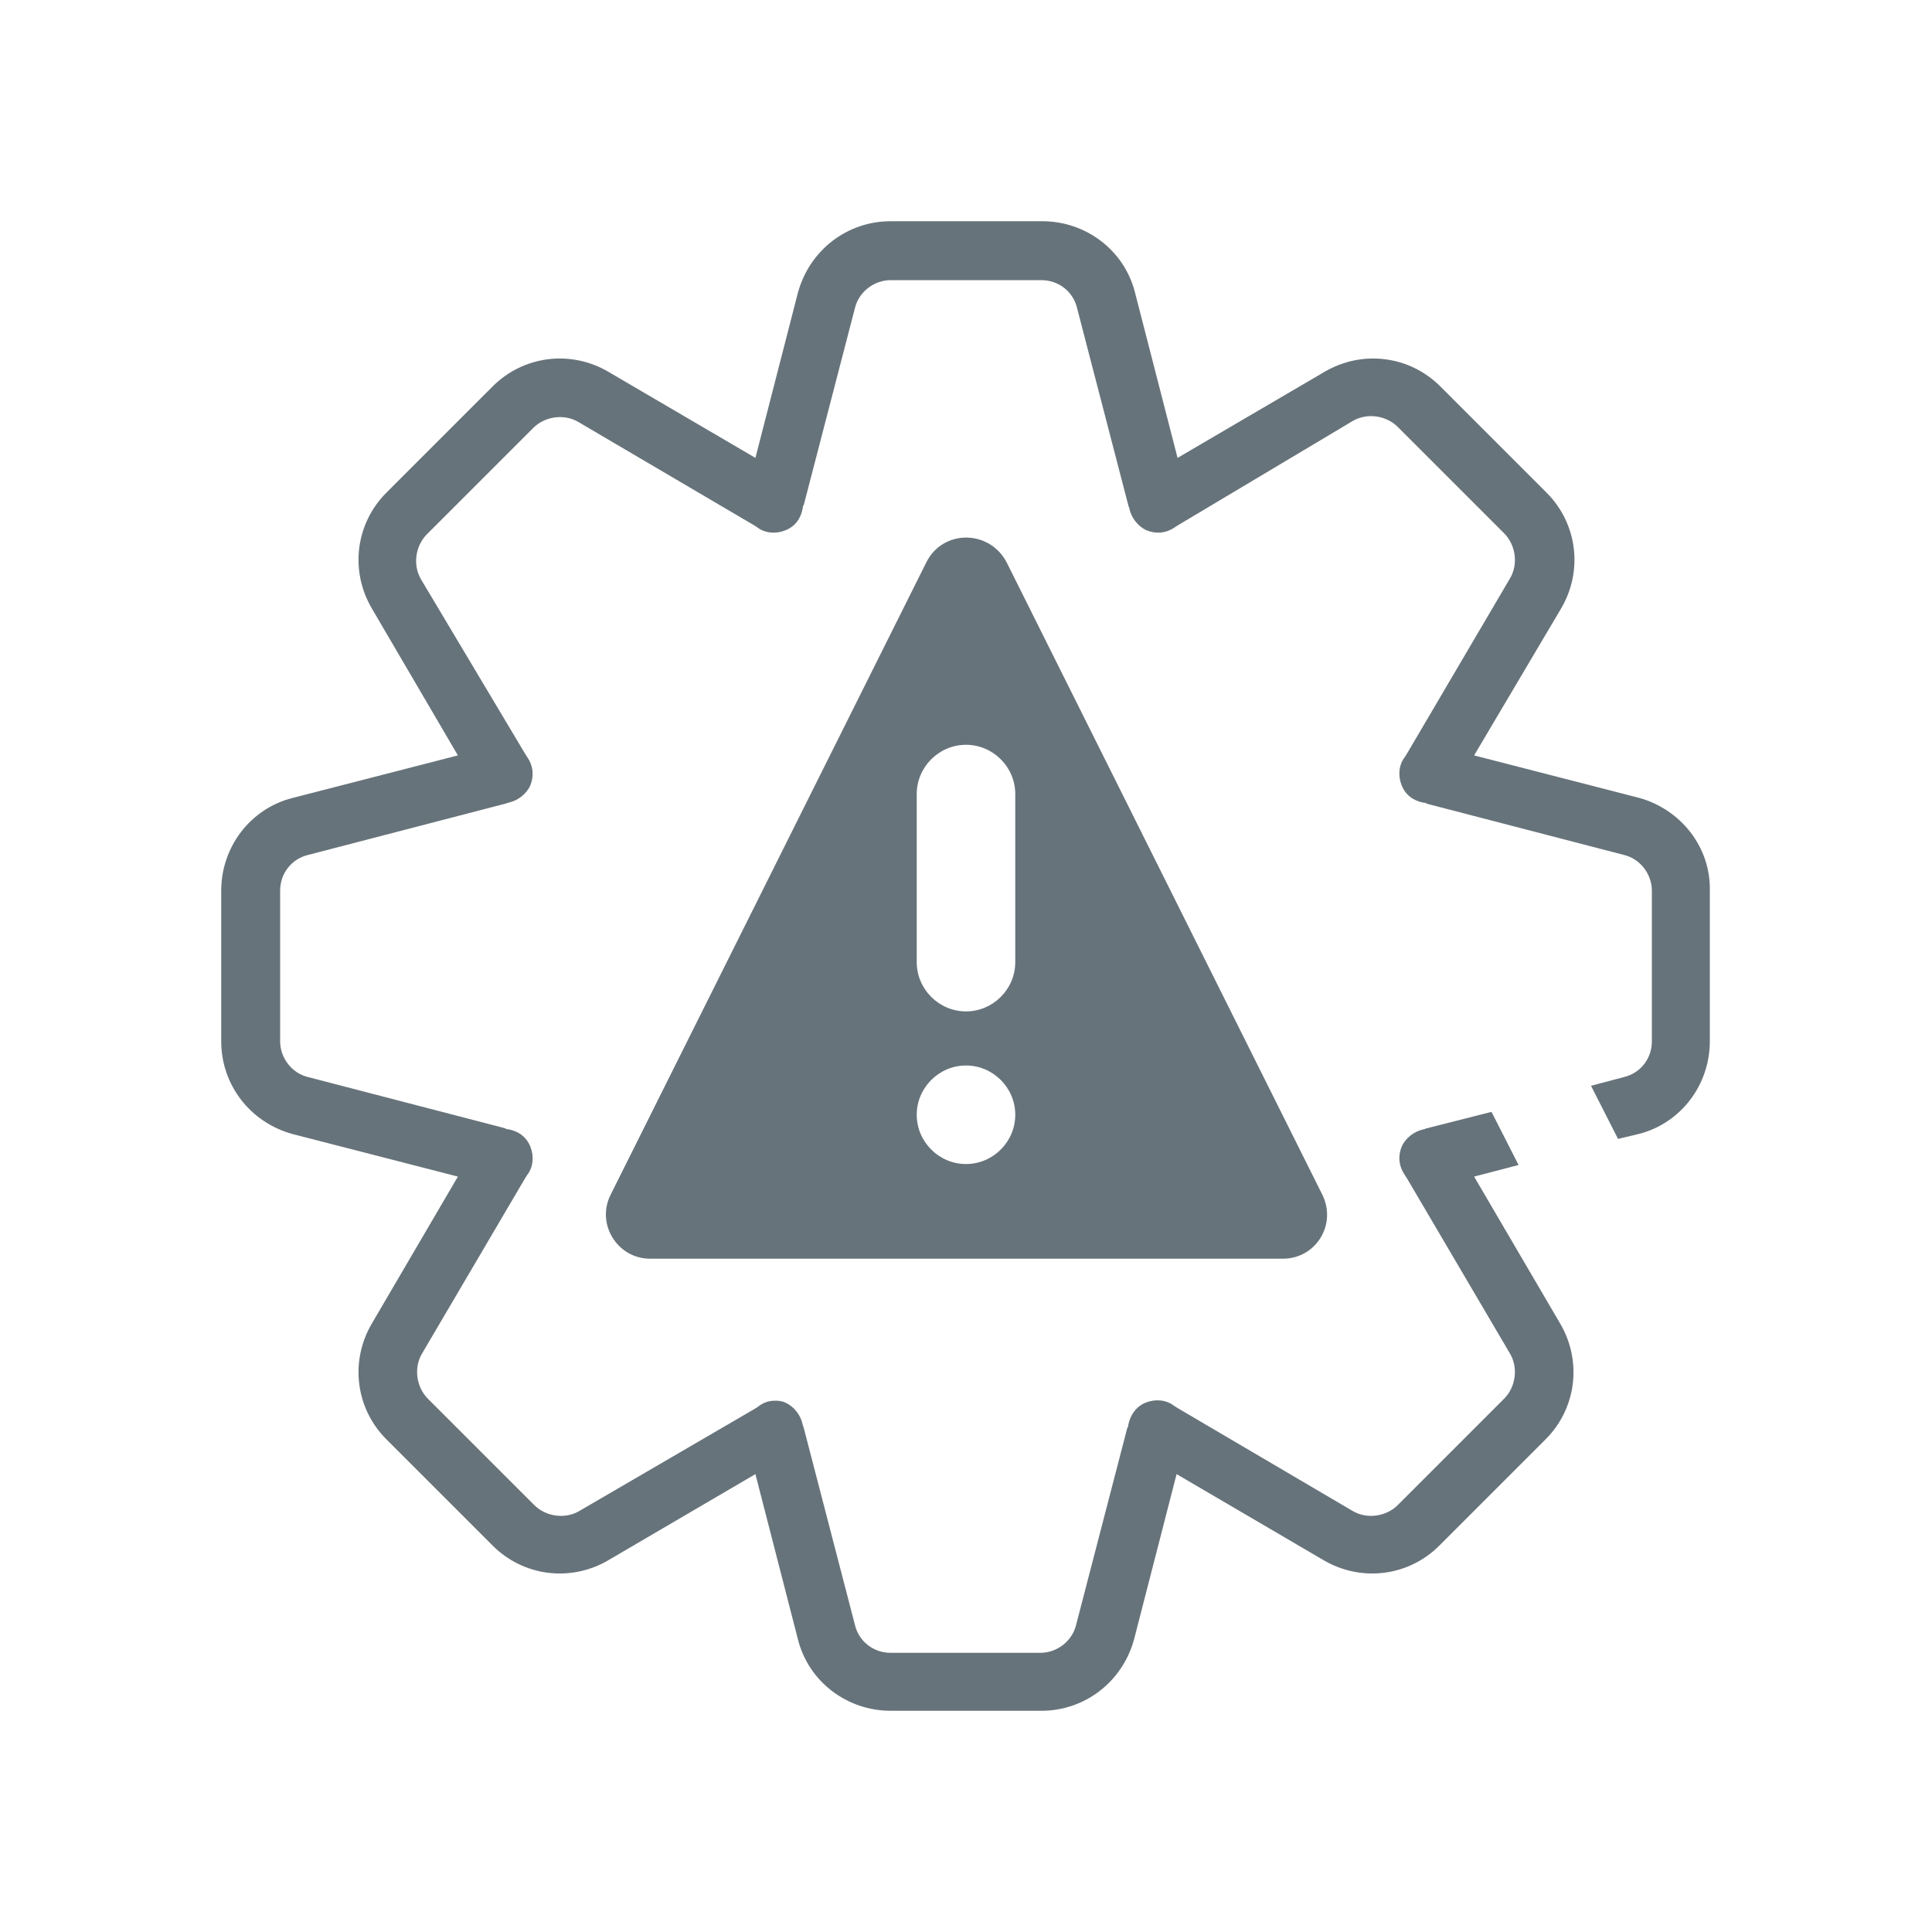 <?xml version="1.0" encoding="utf-8"?>
<!-- Generator: Adobe Illustrator 22.1.0, SVG Export Plug-In . SVG Version: 6.00 Build 0)  -->
<svg version="1.1" id="Layer_1" xmlns="http://www.w3.org/2000/svg" xmlns:xlink="http://www.w3.org/1999/xlink" x="0px" y="0px"
	 viewBox="0 0 200 200" style="enable-background:new 0 0 200 200;" xml:space="preserve">
<style type="text/css">
	.st0{display:none;}
	.st1{display:inline;}
	.st2{fill:#67737A;}
	.st3{display:inline;fill:#67737A;}
</style>
<g class="st0">
	<g class="st1">
		<path class="st2" d="M106.5,88.3c-0.3-0.1-0.7-0.1-1,0c-3.4-0.4-6-3.3-6-6.7c0-1.6-1.3-3-3-3c-1.6,0-3,1.3-3,3
			c0,5.7,3.8,10.7,9.3,12.2v3c0,1.6,1.3,3,3,3c1.6,0,3-1.3,3-3V94c6.4-1.3,10.7-7.2,10-13.7c-0.7-6.5-6.1-11.4-12.6-11.4
			c-3.7,0-6.7-3-6.7-6.7s3-6.7,6.7-6.7s6.7,3,6.7,6.7c0,1.6,1.3,3,3,3s3-1.3,3-3c0-6-4.2-11.2-10.1-12.4v-2.7c0-1.6-1.3-3-3-3
			c-1.6,0-3,1.3-3,3V50c-6.1,1.7-10.1,7.6-9.2,13.9c0.8,6.3,6.2,11,12.6,11c3.7,0,6.7,2.9,6.7,6.6C113,85.2,110.1,88.2,106.5,88.3z"
			/>
		<path class="st2" d="M63.2,72.2c0,23.8,19.3,43,43,43s43-19.3,43-43s-19.3-43-43-43C82.5,29.2,63.2,48.4,63.2,72.2z M106.2,35.1
			c20.5,0,37.1,16.6,37.1,37.1s-16.6,37.1-37.1,37.1S69.1,92.6,69.1,72.2C69.1,51.7,85.7,35.1,106.2,35.1z"/>
		<path class="st2" d="M183.6,128.5c-3.9-7-12.6-9.6-19.8-6l-23.2,11c-3.2-6-9.4-9.8-16.1-10l-21.5-0.6c-3.4-0.1-6.7-1-9.7-2.5
			l-2.2-1.1c-11.2-5.8-24.5-5.8-35.7,0l0.1-4.9c0-1.6-1.2-3-2.9-3l-23.5-0.6c-1.6,0-3,1.2-3,2.9l-1.4,51.6c0,1.6,1.2,3,2.9,3
			l23.5,0.6h0.1c1.6,0,2.9-1.3,3-2.9l0.1-2.5l6.1-3.3c2.4-1.3,5.2-1.6,7.8-0.9l36.5,10.2c0.1,0,0.1,0,0.2,0c2.6,0.6,5.3,0.8,8,0.8
			c5.7,0,11.3-1.2,16.5-3.6c0.1-0.1,0.3-0.1,0.4-0.2l10.6-6.9l-3.2-5l-10.4,6.8c-6.4,2.9-13.6,3.7-20.6,2.3l-36.4-10.2
			c-4.1-1.2-8.5-0.7-12.2,1.3l-3.1,1.7l0.8-30.4c9.9-6.6,22.6-7.3,33.1-1.8l2.2,1.1c3.8,2,8,3.1,12.3,3.2l21.5,0.6
			c6,0.2,11.1,4.5,12.4,10.4l-32-0.9c-1.6,0-3,1.2-3,2.9c0,1.6,1.2,3,2.9,3l35.3,1h0.1c1.6,0,2.9-1.3,3-2.9c0-1.3-0.1-2.6-0.3-3.8
			l23.8-11.3c0,0,0,0,0.1,0c3.4-1.7,7.5-1.1,10.2,1.4l-28.3,18.3l3.2,5l31-20C184,131.6,184.4,129.9,183.6,128.5z M48.3,162.9
			l-17.6-0.5l1.3-45.7l17.6,0.5L48.3,162.9z"/>
	</g>
</g>
<g>
	<g>
		<path class="st2" d="M95.9,58.2l-32.7,65.5c-1.5,3,0.7,6.6,4.1,6.6h65.5c3.4,0,5.6-3.5,4.1-6.6l-32.7-65.5
			C102.4,54.8,97.6,54.8,95.9,58.2L95.9,58.2z M100,120.5c-2.8,0-5.1-2.3-5.1-5.1s2.3-5.1,5.1-5.1c2.8,0,5.1,2.3,5.1,5.1
			S102.8,120.5,100,120.5z M100,104.7c-2.8,0-5.1-2.3-5.1-5.1V82.2c0-2.8,2.3-5.1,5.1-5.1c2.8,0,5.1,2.3,5.1,5.1v17.4
			C105.1,102.4,102.8,104.7,100,104.7z"/>
		<path class="st2" d="M169.7,82.6l-17.1-4.4l9-15.2c2.3-3.9,1.7-8.8-1.5-12l-11-11c-3.2-3.2-8.1-3.8-12-1.5l-15.2,8.9l-4.4-17.1
			c-1.1-4.4-5.1-7.4-9.6-7.4H92.2c-4.5,0-8.4,3-9.6,7.4l-4.4,17.1L63,38.5c-3.9-2.3-8.8-1.7-12,1.5L40,51c-3.2,3.2-3.8,8.1-1.5,12
			l8.9,15.2l-17.1,4.4c-4.4,1.1-7.4,5.1-7.4,9.6v15.6c0,4.5,3,8.4,7.4,9.6l17.1,4.4L38.5,137c-2.3,3.9-1.7,8.8,1.5,12l11,11
			c3.2,3.2,8.1,3.8,12,1.5l15.2-8.9l4.4,17.1c1.1,4.4,5.1,7.4,9.6,7.4h15.6c4.5,0,8.4-3,9.6-7.4l4.4-17.1l15.2,8.9
			c3.9,2.3,8.8,1.7,12-1.5l11-11c3.2-3.2,3.8-8.1,1.5-12l-8.9-15.2l4.6-1.2l-2.8-5.5l-6.7,1.7c-0.1,0-0.2,0.1-0.3,0.1
			c-1,0.2-1.9,0.9-2.3,1.8c-0.4,1-0.3,2,0.3,2.9c0.1,0.1,0.1,0.2,0.2,0.3l10.7,18.2c0.9,1.5,0.6,3.5-0.6,4.7l-11,11
			c-1.2,1.2-3.2,1.5-4.7,0.6l-18.2-10.7c-0.1-0.1-0.2-0.1-0.3-0.2c-0.8-0.6-1.9-0.7-2.9-0.3c-1,0.4-1.6,1.3-1.8,2.3
			c0,0.1,0,0.2-0.1,0.3l-5.3,20.4c-0.4,1.7-2,2.9-3.7,2.9H92.2c-1.8,0-3.3-1.2-3.7-2.9l-5.3-20.4c0-0.1-0.1-0.2-0.1-0.3
			c-0.2-1-0.9-1.9-1.8-2.3c-0.4-0.2-0.8-0.2-1.1-0.2c-0.6,0-1.2,0.2-1.7,0.6c-0.1,0.1-0.2,0.1-0.3,0.2L60,156.4
			c-1.5,0.9-3.5,0.6-4.7-0.6l-11-11c-1.2-1.2-1.5-3.2-0.6-4.7l10.7-18.2c0.1-0.1,0.1-0.2,0.2-0.3c0.6-0.8,0.7-1.9,0.3-2.9
			c-0.4-1-1.2-1.6-2.3-1.8c-0.1,0-0.2,0-0.3-0.1l-20.4-5.3c-1.7-0.4-2.9-2-2.9-3.7V92.2c0-1.8,1.2-3.3,2.9-3.7l20.4-5.3
			c0.1,0,0.2-0.1,0.3-0.1c1-0.2,1.9-0.9,2.3-1.8c0.4-1,0.3-2-0.3-2.9c-0.1-0.1-0.1-0.2-0.2-0.3L43.6,60c-0.9-1.5-0.6-3.5,0.6-4.7
			l11-11c1.2-1.2,3.2-1.5,4.7-0.6l18.2,10.7c0.1,0.1,0.2,0.1,0.3,0.2c0.8,0.6,1.9,0.7,2.9,0.3c1-0.4,1.6-1.2,1.8-2.3
			c0-0.1,0-0.2,0.1-0.3l5.3-20.4c0.4-1.7,2-2.9,3.7-2.9h15.6c1.8,0,3.3,1.2,3.7,2.9l5.3,20.4c0,0.1,0.1,0.2,0.1,0.3
			c0.2,1,0.9,1.9,1.8,2.3c1,0.4,2,0.3,2.9-0.3c0.1-0.1,0.2-0.1,0.3-0.2L140,43.6c1.5-0.9,3.5-0.6,4.7,0.6l11,11
			c1.2,1.2,1.5,3.2,0.6,4.7l-10.7,18.2c-0.1,0.1-0.1,0.2-0.2,0.3c-0.6,0.8-0.7,1.9-0.3,2.9c0.4,1,1.2,1.6,2.3,1.8
			c0.1,0,0.2,0,0.3,0.1l20.4,5.3c1.7,0.4,2.9,2,2.9,3.7v15.6h0c0,1.8-1.2,3.3-2.9,3.7l-3.4,0.9l2.8,5.5l2.1-0.5
			c4.4-1.1,7.4-5.1,7.4-9.6V92.2C177.1,87.7,174,83.8,169.7,82.6z"/>
	</g>
</g>
<g class="st0">
	<path class="st3" d="M113.4,67.9c4.7-1.3,9.6-1.6,14.4-1.1l27.4,3.2c0.1,0,0.2,0,0.3,0c1.3,0,2.5-1,2.6-2.3
		c0.2-1.4-0.9-2.8-2.3-2.9l-27.4-3.2c-5.5-0.6-11.1-0.2-16.4,1.2c-1.4,0.4-2.2,1.8-1.9,3.2C110.6,67.5,112,68.3,113.4,67.9z"/>
	<path class="st3" d="M53.7,70.1c0.1,0,0.2,0,0.3,0l27.4-3.2c4.9-0.6,9.8-0.2,14.4,1.1c1.4,0.4,2.9-0.4,3.2-1.8
		c0.4-1.4-0.4-2.9-1.8-3.2C92,61.4,86.4,61,80.9,61.6l-27.4,3.2C52,65,51,66.3,51.1,67.8C51.3,69.1,52.4,70.1,53.7,70.1z"/>
	<path class="st3" d="M113.4,80c4.7-1.3,9.6-1.6,14.4-1.1l27.4,3.2c0.1,0,0.2,0,0.3,0c1.3,0,2.5-1,2.6-2.3c0.2-1.4-0.9-2.8-2.3-2.9
		l-27.4-3.2c-5.5-0.6-11.1-0.2-16.4,1.2c-1.4,0.4-2.2,1.8-1.9,3.2C110.6,79.6,112,80.4,113.4,80z"/>
	<path class="st3" d="M53.7,82.2c0.1,0,0.2,0,0.3,0L81.5,79c4.8-0.6,9.8-0.2,14.4,1.1c1.4,0.4,2.9-0.4,3.2-1.8
		c0.4-1.4-0.4-2.9-1.8-3.2c-5.3-1.4-10.9-1.9-16.4-1.2l-27.4,3.2c-1.4,0.2-2.5,1.5-2.3,2.9C51.3,81.2,52.4,82.2,53.7,82.2z"/>
	<path class="st3" d="M113.4,92.1c4.7-1.3,9.6-1.6,14.4-1.1l27.4,3.2c0.1,0,0.2,0,0.3,0c1.3,0,2.5-1,2.6-2.3
		c0.2-1.4-0.9-2.8-2.3-2.9l-27.4-3.2c-5.5-0.6-11.1-0.2-16.4,1.2c-1.4,0.4-2.2,1.8-1.9,3.2C110.6,91.7,112,92.5,113.4,92.1z"/>
	<path class="st3" d="M53.7,94.3c0.1,0,0.2,0,0.3,0L81.5,91c4.8-0.6,9.8-0.2,14.4,1.1c1.4,0.4,2.9-0.4,3.2-1.8
		c0.4-1.4-0.4-2.9-1.8-3.2c-5.3-1.4-10.9-1.9-16.4-1.2L53.4,89C52,89.2,51,90.5,51.1,92C51.3,93.3,52.4,94.3,53.7,94.3z"/>
	<path class="st3" d="M113.4,104.2c4.7-1.3,9.6-1.6,14.4-1.1l27.4,3.2c0.1,0,0.2,0,0.3,0c1.3,0,2.5-1,2.6-2.3
		c0.2-1.4-0.9-2.8-2.3-2.9l-27.4-3.2c-5.5-0.6-11.1-0.2-16.4,1.2c-1.4,0.4-2.2,1.8-1.9,3.2C110.6,103.8,112,104.6,113.4,104.2z"/>
	<path class="st3" d="M53.7,106.4c0.1,0,0.2,0,0.3,0l27.4-3.2c4.8-0.6,9.8-0.2,14.4,1.1c1.4,0.4,2.9-0.4,3.2-1.8
		c0.4-1.4-0.4-2.9-1.8-3.2c-5.3-1.4-10.9-1.9-16.4-1.2l-27.4,3.2c-1.4,0.2-2.5,1.5-2.3,2.9C51.3,105.4,52.4,106.4,53.7,106.4z"/>
	<path class="st3" d="M155.9,113.2l-27.4-3.2c-5.5-0.6-11.1-0.2-16.4,1.2c-1.4,0.4-2.2,1.8-1.9,3.2c0.4,1.4,1.8,2.2,3.2,1.9
		c4.7-1.3,9.6-1.6,14.4-1.1l27.4,3.2c0.1,0,0.2,0,0.3,0c1.3,0,2.5-1,2.6-2.3C158.4,114.7,157.4,113.4,155.9,113.2z"/>
	<path class="st3" d="M53.7,118.5c0.1,0,0.2,0,0.3,0l27.4-3.2c4.8-0.6,9.8-0.2,14.4,1.1c1.4,0.4,2.9-0.4,3.2-1.8
		c0.4-1.4-0.4-2.9-1.8-3.2c-5.3-1.4-10.9-1.9-16.4-1.2l-27.4,3.2c-1.4,0.2-2.5,1.5-2.3,2.9C51.3,117.5,52.4,118.5,53.7,118.5z"/>
	<path class="st3" d="M171.1,122.2V147H38.4V66h3.7v72.4c0,0.8,0.3,1.5,0.9,2c0.6,0.5,1.3,0.7,2.1,0.6l36.5-4.3
		c7.6-0.9,15.2,0.5,22,4c0.8,0.4,1.7,0.4,2.4,0c6.8-3.5,14.4-4.9,22-4l36.5,4.3c0.1,0,0.2,0,0.3,0c0.6,0,1.3-0.2,1.8-0.7
		c0.6-0.5,0.9-1.2,0.9-2V66h3.7v39.5h5.3V63.4c0-1.5-1.2-2.6-2.6-2.6h-6.3v-6c0-1.3-1-2.5-2.3-2.6l-36.5-4.3c-8.2-1-16.4,0.4-23.8,4
		c-7.4-3.6-15.6-4.9-23.8-4l-36.5,4.3c-1.3,0.2-2.3,1.3-2.3,2.6v6h-6.3c-1.5,0-2.6,1.2-2.6,2.6v86.2c0,1.5,1.2,2.6,2.6,2.6h137.9
		c1.5,0,2.6-1.2,2.6-2.6v-27.4H171.1z M107.4,56.4c6.4-3,13.5-4.1,20.6-3.3l34.2,4v78.4l-33.6-3.9c-7.2-0.8-14.5,0.1-21.2,2.8V56.4z
		 M47.3,57.1l34.2-4c7.1-0.8,14.1,0.3,20.6,3.3v77.9c-5.1-2.1-10.6-3.1-16.1-3.1c-1.7,0-3.4,0.1-5.1,0.3l-33.6,3.9V57.1z"/>
</g>
<g class="st0">
	<g class="st1">
		<g>
			<path class="st2" d="M171.9,173.2H159v-23.1c0-1.6-1.3-2.9-2.9-2.9s-2.9,1.3-2.9,2.9v23.1H118v-55.6c0-1.6-1.3-2.9-2.9-2.9H84.6
				c-1.6,0-2.9,1.3-2.9,2.9v55.6H46.6v-66.2h1.1c0.8,0,1.5-0.3,2.1-0.9l50.1-50.1l50.1,50.1c0.5,0.5,1.3,0.9,2.1,0.9h1.1V132
				c0,1.6,1.3,2.9,2.9,2.9s2.9-1.3,2.9-2.9v-24.9h12.9c1.2,0,2.3-0.7,2.7-1.8c0.5-1.1,0.2-2.4-0.6-3.2l-72-72c-1.1-1.1-3-1.1-4.1,0
				L70.3,57.6c-1.1,1.1-1.1,3,0,4.1c1.1,1.1,3,1.1,4.1,0l25.4-25.4l64.9,64.9h-11.6l-51.3-51.3c-1.1-1.1-3-1.1-4.1,0l-51.3,51.3
				H34.9l43-43c1.1-1.1,1.1-3,0-4.1c-1.1-1.1-3-1.1-4.1,0l-48,48c-0.8,0.8-1.1,2.1-0.6,3.2c0.5,1.1,1.5,1.8,2.7,1.8h12.9v66.2H27.9
				c-1.6,0-2.9,1.3-2.9,2.9c0,1.6,1.3,2.9,2.9,2.9h15.8h41h30.4h41h15.8c1.6,0,2.9-1.3,2.9-2.9C174.8,174.5,173.5,173.2,171.9,173.2
				z M112.2,173.2H87.6v-52.7h24.6V173.2z"/>
		</g>
	</g>
	<g class="st1">
		<g>
			<path class="st2" d="M143.8,114.7h-16.4c-1.6,0-2.9,1.3-2.9,2.9v29.3c0,1.6,1.3,2.9,2.9,2.9h16.4c1.6,0,2.9-1.3,2.9-2.9v-29.3
				C146.7,116,145.4,114.7,143.8,114.7z M140.8,144h-10.5v-23.4h10.5V144z"/>
		</g>
	</g>
	<g class="st1">
		<g>
			<path class="st2" d="M72.3,114.7H56c-1.6,0-2.9,1.3-2.9,2.9v29.3c0,1.6,1.3,2.9,2.9,2.9h16.4c1.6,0,2.9-1.3,2.9-2.9v-29.3
				C75.3,116,74,114.7,72.3,114.7z M69.4,144H58.9v-23.4h10.5V144z"/>
		</g>
	</g>
	<g class="st1">
		<g>
			<path class="st2" d="M99.9,77.3c-7.4,0-13.5,6-13.5,13.5c0,7.4,6,13.5,13.5,13.5s13.5-6,13.5-13.5
				C113.3,83.4,107.3,77.3,99.9,77.3z M99.9,98.4c-4.2,0-7.6-3.4-7.6-7.6s3.4-7.6,7.6-7.6c4.2,0,7.6,3.4,7.6,7.6
				S104.1,98.4,99.9,98.4z"/>
		</g>
	</g>
	<g class="st1">
		<g>
			<path class="st2" d="M96.4,144.8c-0.5-0.5-1.3-0.9-2.1-0.9c-0.8,0-1.5,0.3-2.1,0.9c-0.5,0.5-0.9,1.3-0.9,2.1s0.3,1.5,0.9,2.1
				c0.5,0.5,1.3,0.9,2.1,0.9c0.8,0,1.5-0.3,2.1-0.9c0.5-0.5,0.9-1.3,0.9-2.1S96.9,145.4,96.4,144.8z"/>
		</g>
	</g>
</g>
<g class="st0">
	<path class="st3" d="M195.3,123.2L175,99l-4.6,4.1l17.8,21.3l-84.5,53.2v-35.4V134V23.6l54,64.4l4.6-4.1l-59.3-70.7
		c0,0-0.1-0.1-0.1-0.1c0,0,0,0-0.1-0.1c-0.1-0.1-0.2-0.2-0.3-0.3c0,0,0,0,0,0c-0.1-0.1-0.2-0.2-0.3-0.2c0,0,0,0-0.1,0
		c-0.1-0.1-0.3-0.1-0.4-0.2c0,0,0,0,0,0c0,0,0,0,0,0c-0.1,0-0.3-0.1-0.4-0.1c0,0,0,0,0,0c-0.1,0-0.3,0-0.4,0c0,0-0.1,0-0.1,0
		c-0.1,0-0.3,0-0.4,0c0,0,0,0,0,0c-0.1,0-0.3,0-0.4,0.1c0,0,0,0-0.1,0c-0.1,0-0.3,0.1-0.4,0.1c0,0,0,0,0,0c-0.1,0.1-0.2,0.1-0.3,0.2
		c0,0-0.1,0-0.1,0c-0.1,0.1-0.2,0.1-0.3,0.2c0,0,0,0,0,0c0,0,0,0-0.1,0.1c-0.1,0.1-0.2,0.2-0.3,0.3c0,0,0,0,0,0L6.2,123.2
		c-0.6,0.7-0.8,1.6-0.7,2.5c0.1,0.9,0.6,1.7,1.4,2.1l92.2,58c0,0,0,0,0.1,0c0.1,0,0.2,0.1,0.2,0.1c0,0,0.1,0,0.1,0.1
		c0.1,0,0.2,0.1,0.2,0.1c0.1,0,0.1,0,0.2,0c0.1,0,0.2,0,0.3,0.1c0,0,0.1,0,0.1,0c0.1,0,0.3,0,0.4,0c0,0,0.1,0,0.1,0
		c0.1,0,0.2,0,0.3,0c0.1,0,0.1,0,0.2,0c0.1,0,0.1,0,0.2,0c0.1,0,0.1,0,0.2-0.1c0.1,0,0.1,0,0.2-0.1c0.1,0,0.1,0,0.2-0.1
		c0,0,0.1,0,0.1-0.1c0,0,0.1,0,0.1-0.1c0,0,0,0,0.1,0l92.2-58c0.8-0.5,1.3-1.2,1.4-2.1C196.1,124.7,195.9,123.8,195.3,123.2z
		 M97.7,177.6l-84.5-53.2L97.7,23.6V134v8.2V177.6z"/>
	<g class="st1">
		<path class="st2" d="M132.4,139.6l-2.9,2.5v-5.7c-4,3-6.9,4.7-8.9,5.2c-3.4,0.8-5.1-1.5-5.1-6.8l8.1-7.1c0.3,2.2,0.7,3.4,1.2,3.8
			c0.8,0.6,2.3,0.1,4.6-1.5v-12.2l-2.4,1.4c-3.8,2.3-6.5,3.1-8.1,2.6c-1.6-0.5-2.4-2.2-2.4-4.9c0-1.8,0.3-3.7,0.9-5.6
			c0.6-2,1.5-4,2.6-6c1.4-2.6,3-4.9,4.8-6.9c1.1-1.2,2.6-2.8,4.7-4.8v-3.8l2.9-2.5v3.9c3.3-2.6,5.8-4,7.7-4.4
			c3.4-0.9,5.1,0.9,5.3,5.4l-7.9,6.9c-0.2-1.6-0.5-2.5-0.9-2.9c-0.8-0.7-2.1-0.3-4.1,1.3v10.9c4.8-2.6,8-3.9,9.6-4.2
			c2.7-0.3,4.1,1.3,4.1,5c0,4.8-1.9,9.9-5.6,15.3c-2.3,3.3-5,6.4-8.1,9.4V139.6z M129.5,100.1c-1.7,1.6-3,3.1-3.9,4.7
			c-0.8,1.6-1.3,3.1-1.3,4.6c0,1.6,0.6,2.3,1.9,2.2c0.7-0.1,1.8-0.6,3.3-1.4V100.1z M132.4,127.5c1.6-1.6,2.7-2.9,3.4-4
			c1.3-2,1.9-4,1.9-6.2c0-1.6-0.6-2.4-1.8-2.4c-0.7,0-1.9,0.5-3.5,1.4V127.5z"/>
	</g>
	<g class="st1">
		<path class="st2" d="M70.4,142.1l-2.9-1.7v-5.7c-4-2.7-6.9-5.3-8.9-7.6c-3.4-4.2-5.1-8.9-5.1-14.2l8.1,4.7
			c0.3,2.6,0.7,4.4,1.2,5.5c0.8,1.7,2.3,3.5,4.6,5.2v-12.2l-2.4-2.1c-3.8-3.3-6.5-6.4-8.1-9.2c-1.6-2.8-2.4-5.6-2.4-8.3
			c0-1.8,0.3-3.2,0.9-4.3c0.6-1.1,1.5-1.8,2.6-2.2c1.4-0.5,3-0.5,4.8,0c1.1,0.3,2.6,1,4.7,2v-3.8l2.9,1.7v3.9
			c3.3,2.1,5.8,4.4,7.7,6.8c3.4,4,5.1,8.3,5.3,13l-7.9-4.6c-0.2-1.8-0.5-3.2-0.9-4.2c-0.8-1.8-2.1-3.3-4.1-4.6v10.9
			c4.8,4.3,8,7.6,9.6,9.8c2.7,3.6,4.1,7.2,4.1,10.8c0,4.8-1.9,7.2-5.6,7.2c-2.3,0-5-0.8-8.1-2.4V142.1z M67.5,98.3
			c-1.7-1-3-1.3-3.9-0.9c-0.8,0.4-1.3,1.3-1.3,2.7c0,1.6,0.6,3.2,1.9,4.9c0.7,0.9,1.8,2,3.3,3.3V98.3z M70.4,129.9
			c1.6,0.7,2.7,1,3.4,1c1.3-0.1,1.9-1.3,1.9-3.5c0-1.6-0.6-3.3-1.8-4.9c-0.7-1-1.9-2.2-3.5-3.8V129.9z"/>
	</g>
</g>
<g class="st0">
	<g class="st1">
		<g>
			<path class="st2" d="M161,40.5l-1.9-13.4c-0.1-0.7-0.5-1.3-1-1.7c-0.5-0.4-1.2-0.6-1.9-0.5l-14.8,2.3c-1.4,0.2-2.3,1.5-2.1,2.9
				c0.2,1.4,1.5,2.4,2.9,2.1l8.6-1.3c-11.5,14.2-23.9,26.4-36.9,36.1c-11.3,8.5-23.1,15.1-35,19.8c-20.3,8-34.1,7.5-34.2,7.5
				c-1.4-0.1-2.6,1-2.7,2.4c-0.1,1.4,1,2.6,2.4,2.7c0.1,0,0.4,0,1,0c3.7,0,16.8-0.6,35-7.7c12.4-4.8,24.6-11.7,36.3-20.5
				c13.4-10,26.3-22.6,38.2-37.3l1,7.3c0.2,1.3,1.3,2.2,2.5,2.2c0.1,0,0.2,0,0.4,0C160.2,43.2,161.2,41.9,161,40.5z"/>
		</g>
	</g>
	<g class="st1">
		<g>
			<path class="st2" d="M189.8,162.5h-20.6c1.7-1.1,3.3-2.4,4.8-3.9c5.8-5.8,9-13.5,9-21.8c0-8.2-3.2-15.9-9-21.8
				c-2.1-2.1-4.4-3.8-6.8-5.1V99.7c0-1.4-1.1-2.6-2.6-2.6c-1.4,0-2.6,1.1-2.6,2.6v8c-7-2.4-14.6-2.1-21.4,0.6V77
				c0-0.3,0.3-0.6,0.6-0.6h20.2c0.3,0,0.6,0.3,0.6,0.6v10.2c0,1.4,1.1,2.6,2.6,2.6c1.4,0,2.6-1.1,2.6-2.6V77c0-3.1-2.6-5.7-5.7-5.7
				h-20.2c-3.1,0-5.7,2.6-5.7,5.7v34c-1.8,1.2-3.5,2.5-5.1,4.1c-5.8,5.8-9,13.5-9,21.8c0,8.2,3.2,15.9,9,21.8
				c1.5,1.5,3.1,2.8,4.8,3.9h-16.1v-62.4c0-3.1-2.6-5.7-5.7-5.7H93.2c-3.1,0-5.7,2.6-5.7,5.7v62.4H71v-41.4c0-3.1-2.6-5.7-5.7-5.7
				H45.1c-3.1,0-5.7,2.6-5.7,5.7v41.4h-7.3V31.3c0-2.6-2.1-4.7-4.7-4.7h-7.2c-2.6,0-4.7,2.1-4.7,4.7v39.1c0,1.4,1.1,2.6,2.6,2.6
				c1.4,0,2.6-1.1,2.6-2.6V31.7H27v131.3c0,2.6,2.1,4.7,4.7,4.7h157.7v6.8H25.7c-2.9,0-5.2-2.3-5.2-5.2V65.5c0-1.4-1.1-2.6-2.6-2.6
				c-1.4,0-2.6,1.1-2.6,2.6v109.3c0,2.6,2.1,4.7,4.7,4.7h169.6c2.6,0,4.7-2.1,4.7-4.7v-7.6C194.5,164.6,192.4,162.5,189.8,162.5z
				 M65.9,162.5L65.9,162.5H44.5v-41.4c0-0.3,0.3-0.6,0.6-0.6h20.2c0.3,0,0.6,0.3,0.6,0.6L65.9,162.5L65.9,162.5z M92.6,162.5v-62.4
				c0-0.3,0.3-0.6,0.6-0.6h20.2c0.3,0,0.6,0.3,0.6,0.6v62.4H92.6L92.6,162.5z M163.5,159.9c-2.6,1.3-5.4,2.1-8.3,2.4
				c0,0-0.1,0-0.1,0c-0.2,0-0.4,0-0.6,0.1c-0.3,0-0.6,0.1-0.9,0.1c-0.1,0-0.2,0-0.3,0c-0.4,0-0.7,0-1.1,0c-0.4,0-0.7,0-1.1,0
				c-0.1,0-0.2,0-0.3,0c-0.3,0-0.6,0-0.8-0.1c-0.2,0-0.5,0-0.7-0.1c-0.2,0-0.3,0-0.5-0.1c-0.2,0-0.5-0.1-0.7-0.1c0,0-0.1,0-0.1,0
				c-3-0.5-5.9-1.5-8.6-3.1c0,0,0,0,0,0c-1.9-1.1-3.7-2.5-5.3-4.1c-4.8-4.8-7.5-11.3-7.5-18.1s2.7-13.3,7.5-18.1
				c1.9-1.9,3.9-3.4,6.1-4.5c0.1,0,0.1-0.1,0.2-0.1c3.7-1.9,7.8-2.9,11.8-2.9c3.2,0,6.5,0.6,9.6,1.8c0.1,0,0.1,0,0.2,0.1
				c0.3,0.1,0.6,0.3,0.9,0.4c0.1,0.1,0.2,0.1,0.4,0.2c2.6,1.2,5,2.9,7.1,5c10,10,10,26.3,0,36.3C168.3,157,166,158.6,163.5,159.9
				C163.5,159.9,163.5,159.9,163.5,159.9z"/>
		</g>
	</g>
	<g class="st1">
		<g>
			<path class="st2" d="M153.6,134v-9.2c3.2,0.2,4.4,1.7,5.5,1.7c1.4,0,2-1.7,2-2.6c0-2.2-4.4-3.2-7.5-3.3v-1.2c0-0.5-0.7-1-1.4-1
				c-0.8,0-1.3,0.5-1.3,1v1.3c-4.3,0.5-8.6,2.7-8.6,8.5c0,5.8,4.5,7.5,8.6,8.9v10.7c-4.6-0.4-5.9-3.5-7.4-3.5
				c-1.1,0-2.1,1.5-2.1,2.6c0,2.2,3.8,5.3,9.5,5.4h0v1.4c0,0.5,0.5,1,1.3,1c0.7,0,1.4-0.5,1.4-1v-1.5c4.9-0.7,8.3-3.8,8.3-9.4
				C161.9,137.5,157.5,135.5,153.6,134z M151.2,133.2c-2.4-0.9-4.4-1.9-4.4-4.5c0-2.4,1.8-3.5,4.4-3.8V133.2z M153.3,148.7v-9.6
				c2.2,1,4,2.2,4,5.1C157.3,146.8,155.8,148.2,153.3,148.7z"/>
		</g>
	</g>
</g>
<g class="st0">
	<path class="st3" d="M179.6,175.9h-7c-0.9,0-1.2-0.3-1.3-1.2c-0.7-3.5-1.5-6.9-2.3-10.3h-5.5c0.8,3.5,1.6,7.1,2.4,10.6
		c0.1,0.1,0.1,0.3,0.1,0.4l-6.7,0c-1.8-8.2-3.8-17.6-5.8-26c0-0.4-0.1-0.7-0.1-1c0.3,0,5.3,0,5.3-0.1c0.9-0.1,1.2,0.3,1.3,1
		c0.7,3,1.4,6,2,9h5.5c-0.5-2.1-1-4.1-1.4-6.2c-0.1-1.2-0.4-2.4-0.7-3.7c1.3,0,2.7,0,3.9,0c1.6-0.1,2.7-1.2,2.7-2.8v-5.1v-3
		c1.5-0.1,3-0.1,4.3-0.4c4.3-1,6.9-5.1,6.3-9.6c-0.4-4-4.2-7.2-8.4-7.2h-67H106V72.8c0.3,0,0.6,0,0.9,0c2.2,0.1,3.3-1.5,3.1-3.3
		c-0.1-1.5,0-3.1,0-4.6c0.1,0,0.3,0,0.3,0c0.1,0.1,0.3,0.1,0.4,0.3c2.8,1.5,4.9,3.6,6.6,6.3c0.7,1.2,1.9,1.9,3.1,1.3
		c0.7-0.3,1.3-1,1.8-1.6c3.1-5.1,7.6-7.8,13.6-7.9c8.1-0.1,14.8,5.5,16.3,13.4c0.3,1.6,1.5,2.5,3,2.4c1.6-0.1,2.7-1.2,2.5-2.8
		c-0.1-3-0.3-6-0.7-8.8c-2.2-12.7-8.2-23.6-18.1-31.9C125.4,24,109.7,19.9,92.3,23.4c-11,2.1-20.4,7.3-28.2,15.5
		C54.2,49.3,49.1,61.7,49,76.2c0,1.6,0.9,2.7,2.5,2.8c1.5,0.1,2.7-0.7,3-2.4c1.2-7,6.4-12.1,13.3-13.3c6.4-1,13.1,2.1,16.6,7.9
		c1.3,2.2,3.6,2.2,4.9,0c1.6-2.5,3.6-4.5,6.3-6c0.3-0.1,0.6-0.3,1-0.4c0,1.9,0,3.7,0,5.5c0,1.5,1,2.5,2.5,2.5c0.4,0,0.9,0,1.5,0
		c0,16,0,31.6-0.1,47.9H100H67.9c-0.3,0-0.7-0.3-0.9-0.6c-0.9-1.5-1.6-2.8-2.5-4.3C56.1,102,47.9,88.3,39.6,74.6
		c-2.4-3.9-6.9-5.2-10.9-3.4c-4.6,2.2-6.3,7.8-3.6,12.4c9.6,15.8,19.3,31.8,28.8,47.8c0.1,0.4,0.3,0.7,0.6,1.2h-1.2H37.2
		c-1.8,0-2.8,0.9-2.8,2.7c0,3.4,0,7,0,10.6c0,1.8,1,2.8,2.8,2.8c1.2,0,2.4,0,3.7,0c0,0.3-0.1,0.6-0.1,0.9
		c-1.9,8.4-3.9,16.7-5.8,25.2c-0.3,0.9-0.6,1-1.5,1h-7.3c-1.5,0.1-2.5,1.2-2.5,2.7s1,2.5,2.5,2.7c0.4,0,0.7,0,1,0
		c41,0,82.2,0,123.3,0c9.7,0,19.3,0,29,0c1.8,0,3-1,3-2.7C182.4,176.9,181.4,175.9,179.6,175.9z M150.5,63.4c-8.7-6.6-17.6-7-27-1.2
		v-0.6c0.3-6.1-0.3-11.9-1.9-17.8c-1.6-5.5-4.3-10.6-8.4-14.9c-0.1,0-0.3-0.1-0.4-0.4C132,32,146.4,47.2,150.5,63.4z M83.2,62.2
		c-9.3-5.8-18.2-5.4-27,1.2c4-16,18.7-31.3,37.8-34.9C84.9,38,82.7,49.6,83.2,62.2z M88.5,63.8c0-2.7-0.1-5.4,0-7.9
		c0.3-5.5,1.3-10.7,3.7-15.7c2.2-4.9,5.5-8.8,10-11.8c0.9-0.6,1.5-0.6,2.2,0c6.4,4.3,10.3,10.4,12.2,17.8c1.6,5.5,1.8,11.3,1.5,17
		c0,0.1-0.1,0.3-0.1,0.4v0C108.2,56.2,98.4,56.2,88.5,63.8z M104.8,65.6c0,0.6,0,1.2,0,1.9h-3v-4c0-0.1,0.1-0.1,0.1-0.1
		C104.6,62.9,104.8,63.1,104.8,65.6z M29.9,81c-0.4-0.7-0.7-1.6-0.7-2.5c0-1.3,1-2.5,2.4-2.8c1.3-0.3,2.8,0.1,3.6,1.5
		c2.1,3.3,4,6.6,6,9.9c7.5,12.4,14.9,24.9,22.4,37.3c0.7,1,1.6,1.5,3,1.5c35.7,0,71.2,0,106.7,0c0.6,0,1,0,1.5,0
		c1.8,0.1,2.8,1.6,2.8,3.3c-0.1,1.6-1.3,3-3,3.1h-1h-55.1H63.2c-1.6,0-2.8-0.6-3.7-2.1C49.6,113.7,39.7,97.4,29.9,81z M40,143.1
		v-5.5c42.2,0,84.5,0,126.7,0c0,1.9,0,3.7,0,5.5H40z M100.6,148.4c0,5.4,0,10.6-0.1,15.8H55c0.4-1.6,0.7-3,1-4.5
		c0.7-3.6,1.6-7,2.4-10.6c0.1-0.4,0.4-0.7,1-0.7c15.2,0,25.4,0,40.5,0C100.2,148.4,100.3,148.4,100.6,148.4z M40.5,175.6
		c2.1-9.1,4.2-18.1,6.3-27.2c0.6,0,6,0,6.5,0c-0.1,1.3-0.4,2.5-0.7,3.7c-1.6,7.3-3.7,16-5.3,23.5L40.5,175.6z M100.6,175.6H52.5
		c0.4-1.9,0.9-4,1.3-6c17.3,0,29.6,0,46.8,0C100.6,171.7,100.6,173.6,100.6,175.6z M105.8,148.4c0.3,0,0.7,0,1,0
		c14.9,0,24.8,0,39.8,0c0.7,0,1.2,0.1,1.3,1c1,4.8,2.2,9.4,3.3,14.2c0.1,0.1,0.1,0.3,0.1,0.6h-45.6V148.4z M106.1,175.4v-6
		c0.3,0,0.6,0,0.9,0c7.8-0.1,15.7-0.1,23.4-0.1c7.9,0,10.8,0,18.7,0c0.9,0,1.9,0,3,0c0.4,0,0.6,0.1,0.7,0.6c0.3,1.9,0.7,3.7,1.2,5.7
		C136.4,175.6,123.6,175.6,106.1,175.4z"/>
</g>
<g class="st0">
	<g class="st1">
		<g>
			<path class="st2" d="M177.7,54c-2,0-3.6,1.6-3.6,3.6c0,2,1.6,3.6,3.6,3.6c2,0,3.6-1.6,3.6-3.6C181.3,55.6,179.7,54,177.7,54z"/>
		</g>
	</g>
	<g class="st1">
		<g>
			<path class="st2" d="M113.4,14.8c-2,0-3.6,1.6-3.6,3.6s1.6,3.6,3.6,3.6c2,0,3.6-1.6,3.6-3.6S115.4,14.8,113.4,14.8z"/>
		</g>
	</g>
	<g class="st1">
		<g>
			<circle class="st2" cx="70.6" cy="36.2" r="3.6"/>
		</g>
	</g>
	<g class="st1">
		<g>
			<path class="st2" d="M163.4,22.2v-3.6c0-2-1.6-3.6-3.6-3.6c-2,0-3.6,1.6-3.6,3.6v3.6c-2,0-3.6,1.6-3.6,3.6s1.6,3.6,3.6,3.6v3.6
				c0,2,1.6,3.6,3.6,3.6c2,0,3.6-1.6,3.6-3.6v-3.6c2,0,3.6-1.6,3.6-3.6S165.4,22.2,163.4,22.2z"/>
		</g>
	</g>
	<g class="st1">
		<g>
			<path class="st2" d="M34.8,43.3v-3.6c0-2-1.6-3.6-3.6-3.6s-3.6,1.6-3.6,3.6v3.6c-2,0-3.6,1.6-3.6,3.6c0,2,1.6,3.6,3.6,3.6V54
				c0,2,1.6,3.6,3.6,3.6c2,0,3.6-1.6,3.6-3.6v-3.6c2,0,3.6-1.6,3.6-3.6C38.4,44.9,36.8,43.3,34.8,43.3z"/>
		</g>
	</g>
	<path class="st3" d="M160.6,149.5c-1.2,3.2-2.7,6.2-4.5,8.9c-9.3,13.7-27.3,20.7-53.3,20.7c-26.1,0-44-7-53.4-20.7
		c-3.6-5.3-6-11.7-7-19c-0.9-6-0.8-12.6,0-19.6c1.1-8.6,3.2-15.8,4.4-19.2h111.9c1.2,3.5,3.3,10.6,4.4,19.2
		c0.8,6.1,0.8,11.9,0.2,17.2l7.1,1.2c0.7-6.1,0.7-12.6-0.2-19.5c-0.4-3.3-1-6.4-1.6-9.1l-2.1-8.7c-0.1,0-0.1-0.1-0.2-0.1
		c-0.1-0.2-0.1-0.4-0.2-0.6c4.6-1.2,8.1-5.4,8.1-10.4c0-5.9-4.8-10.7-10.7-10.7h-4.1c0-2-1-5.8-7.5-8.4c-3-1.2-6.7-2-10.6-2.2
		c0.2-0.7,0.2-1.3,0.2-1.7c0-2-1-5.8-7.5-8.4c-3-1.2-6.7-2-10.7-2.2c0.2-0.7,0.3-1.3,0.3-1.8c0-2-1-5.8-7.5-8.4
		c-3.8-1.5-8.7-2.3-14-2.3c-5.2,0-10.2,0.8-14,2.3c-6.5,2.6-7.5,6.4-7.5,8.4c0,0.5,0.1,1.1,0.3,1.8c-4,0.3-7.7,1-10.7,2.2
		c-6.5,2.6-7.5,6.4-7.5,8.4c0,0.5,0.1,1.1,0.2,1.7c-4,0.3-7.7,1-10.6,2.2C46,73.3,45,77,45,79h-3c-5.9,0-10.7,4.8-10.7,10.7
		c0,5,3.4,9.2,8.1,10.4c-0.1,0.2-0.3,0.6-0.4,0.6l-2.1,8.7c-0.6,2.8-1.2,5.8-1.6,9.1c-1,7.7-1,14.9-0.1,21.6
		c1.2,8.4,3.9,15.9,8.2,22.1c10.8,15.8,30.7,23.9,59.3,23.9c28.6,0,48.5-8,59.3-23.9c2.4-3.5,4.2-7.4,5.7-11.6L160.6,149.5z
		 M152.1,78.7h-28.4c0.5-1.1,2.3-3,5.3-4.3c0.6-0.2,1.1-0.4,1.6-0.7c2-0.7,4.4-1.2,7.3-1.2C146.2,72.6,151.1,76.7,152.1,78.7z
		 M134.2,65.2c-0.5,0.9-2.3,2.4-5.3,3.6c-0.6,0.2-1.1,0.3-1.6,0.5c-2,0.6-4.4,1-7.3,1c-2.8,0-5.3-0.4-7.3-1
		c-0.5-0.2-1.1-0.4-1.6-0.5c-3-1.1-4.8-2.6-5.3-3.6c0.9-1.7,5.8-5.1,14.2-5.1C128.4,60.1,133.3,63.5,134.2,65.2z M116.3,78.7H87.9
		c0.5-1.1,2.3-3,5.3-4.3c0.6-0.2,1.1-0.4,1.6-0.7c2-0.7,4.4-1.2,7.3-1.2c2.8,0,5.3,0.5,7.3,1.2c0.5,0.2,1.1,0.5,1.6,0.7
		C114,75.8,115.8,77.6,116.3,78.7z M102.1,47.3c8.4,0,13.3,3.5,14.2,5.3c-0.9,1.7-5.8,5.3-14.2,5.3s-13.3-3.5-14.2-5.3
		C88.9,50.9,93.8,47.3,102.1,47.3z M84.3,60.1c8.4,0,13.3,3.4,14.2,5.1c-0.5,0.9-2.3,2.4-5.3,3.6c-0.6,0.2-1.1,0.3-1.6,0.5
		c-2,0.6-4.4,1-7.3,1c-2.8,0-5.3-0.4-7.3-1c-0.5-0.2-1.1-0.4-1.6-0.5c-3-1.1-4.8-2.6-5.3-3.6C71,63.5,75.9,60.1,84.3,60.1z
		 M66.4,72.6c2.8,0,5.3,0.5,7.3,1.2c0.5,0.2,1.1,0.5,1.6,0.7c3,1.4,4.8,3.2,5.3,4.3H52.2C53.1,76.7,58,72.6,66.4,72.6z M38.4,89.8
		c0-2,1.6-3.6,3.6-3.6h121.4c2,0,3.6,1.6,3.6,3.6c0,2-1.6,3.6-3.6,3.6h-2.3H44.2H42C40,93.3,38.4,91.7,38.4,89.8z"/>
</g>
<g class="st0">
	<path class="st3" d="M80.7,60.5c0,18.5,15.1,33.6,33.6,33.6s33.6-15.1,33.6-33.6s-15.1-33.6-33.6-33.6S80.7,42,80.7,60.5z
		 M141.8,60.5c0,15.2-12.3,27.5-27.5,27.5S86.8,75.7,86.8,60.5c0-15.2,12.3-27.5,27.5-27.5S141.8,45.4,141.8,60.5z"/>
	<path class="st3" d="M110.7,42.2v3.6c-3.6,1.3-6.1,4.7-6.1,8.6c0,5.1,4.1,9.2,9.2,9.2c1.7,0,3.1,1.4,3.1,3.1s-1.4,3.1-3.1,3.1
		c-1.3,0-2.7-0.8-4-2.3c-1.1-1.3-3-1.5-4.3-0.4c-1.3,1.1-1.5,3-0.4,4.3c1.6,1.9,3.6,3.3,5.6,4v3.6c0,1.7,1.4,3.1,3.1,3.1
		c1.7,0,3.1-1.4,3.1-3.1v-3.6c3.6-1.3,6.1-4.7,6.1-8.6c0-5.1-4.1-9.2-9.2-9.2c-1.7,0-3.1-1.4-3.1-3.1c0-1.7,1.4-3.1,3.1-3.1
		c1.1,0,2.2,0.6,3.3,1.6c1.2,1.2,3.1,1.1,4.3-0.1c1.2-1.2,1.1-3.1-0.1-4.3c-1.5-1.5-3.1-2.3-4.5-2.8v-3.6c0-1.7-1.4-3.1-3.1-3.1
		C112,39.1,110.7,40.5,110.7,42.2z"/>
	<path class="st3" d="M175.3,87.3c-5.1-4.3-12.8-3.7-17.1,1.4l-18,18.5c-2.3-2.8-5.7-4.5-9.5-4.5H96.6c-4.8-2-10-3.1-15.3-3.1
		c-14.7,0-27.5,6.8-34.4,19.5c-2.9-0.6-6,0.3-8.2,2.5l-14.5,14.6c-1.2,1.2-1.2,3.1,0,4.3l34.3,34.5c1.2,1.2,3.1,1.2,4.3,0l14.8-14.6
		c2.5-2.5,3.3-6.2,2.2-9.5L83,148c1.7-1.7,4-2.6,6.4-2.6h40.6c7.2,0,14-2.8,19.2-7.8c0.1-0.1-0.5,0.6,5.5-6.6l-4.7-3.9l-5.2,6.2
		c-4,3.8-9.3,6-14.8,6H89.3c-4,0-7.7,1.5-10.6,4.3l-2.6,2.5l-23.9-23.9c5.6-10.5,16.1-16.5,29.1-16.5c4.7,0,9.2,0.9,13.4,2.8
		c0.4,0.2,0.8,0.3,1.2,0.3h34.7c3.3,0,6.1,2.7,6.1,6.1c0,3.4-2.7,6.1-6.1,6.1h-24.9c-1.7,0-3.1,1.4-3.1,3.1c0,1.7,1.4,3.1,3.1,3.1
		h24.9c6.7,0,12.2-5.5,12.2-12.2c0-0.5,0-1.1-0.1-1.6c17.4-17.9,19.9-20.4,20-20.6c2.2-2.6,6-2.9,8.6-0.7c2.6,2.2,2.9,6,0.7,8.6
		l-8.4,10.1l4.7,3.9c2.5-3,5.3-6.3,8.4-10C181.1,99.4,180.5,91.7,175.3,87.3z M73.3,151.9c1.2,1.2,1.2,3.2,0,4.3l-12.6,12.4
		l-30-30.2L43.1,126c1-1,2.6-1.2,3.8-0.4C47.4,125.9,45.9,124.5,73.3,151.9z"/>
</g>
<g class="st0">
	<g class="st1">
		<g>
			<path class="st2" d="M66.6,60.3v-8.1c1.7,0.6,2.8,1.7,2.8,2.8c0,1.3,1,2.3,2.3,2.3c1.3,0,2.3-1,2.3-2.3c0-3.7-3.1-6.8-7.5-7.6
				v-0.4c0-1.3-1-2.3-2.3-2.3c-1.3,0-2.3,1-2.3,2.3v0.4c-4.4,0.8-7.5,3.9-7.5,7.6c0,5.2,4.2,7.4,7.5,8.7v8.1
				c-1.7-0.6-2.8-1.7-2.8-2.8c0-1.3-1-2.3-2.3-2.3c-1.3,0-2.3,1-2.3,2.3c0,3.7,3.1,6.8,7.5,7.6v0.4c0,1.3,1,2.3,2.3,2.3
				s2.3-1,2.3-2.3v-0.4c4.4-0.8,7.5-3.9,7.5-7.6C74.1,63.7,70,61.5,66.6,60.3z M61.9,58.4c-2.3-1.1-2.8-2.1-2.8-3.6
				c0-1.1,1.1-2.2,2.8-2.8V58.4z M66.6,71.7v-6.3c2.3,1.1,2.8,2.1,2.8,3.6C69.4,70,68.4,71.1,66.6,71.7z"/>
		</g>
	</g>
	<g class="st1">
		<g>
			<path class="st2" d="M101.8,49.6h-20c-1.3,0-2.3,1-2.3,2.3c0,1.3,1,2.3,2.3,2.3h20c1.3,0,2.3-1,2.3-2.3
				C104.1,50.6,103.1,49.6,101.8,49.6z"/>
		</g>
	</g>
	<g class="st1">
		<g>
			<path class="st2" d="M84.3,69.6h-2.5c-1.3,0-2.3,1-2.3,2.3c0,1.3,1,2.3,2.3,2.3h2.5c1.3,0,2.3-1,2.3-2.3
				C86.6,70.6,85.6,69.6,84.3,69.6z"/>
		</g>
	</g>
	<g class="st1">
		<g>
			<path class="st2" d="M126.8,87.1h-70c-1.3,0-2.3,1-2.3,2.3s1,2.3,2.3,2.3h70c1.3,0,2.3-1,2.3-2.3S128.1,87.1,126.8,87.1z"/>
		</g>
	</g>
	<g class="st1">
		<g>
			<path class="st2" d="M76.4,102.1H56.8c-1.3,0-2.3,1-2.3,2.3c0,1.3,1,2.3,2.3,2.3h19.6c1.3,0,2.3-1,2.3-2.3
				C78.8,103.1,77.7,102.1,76.4,102.1z"/>
		</g>
	</g>
	<g class="st1">
		<g>
			<path class="st2" d="M76.4,112.1H56.8c-1.3,0-2.3,1-2.3,2.3c0,1.3,1,2.3,2.3,2.3h19.6c1.3,0,2.3-1,2.3-2.3
				C78.8,113.1,77.7,112.1,76.4,112.1z"/>
		</g>
	</g>
	<g class="st1">
		<g>
			<path class="st2" d="M76.4,122.1H56.8c-1.3,0-2.3,1-2.3,2.3c0,1.3,1,2.3,2.3,2.3h19.6c1.3,0,2.3-1,2.3-2.3
				C78.8,123.1,77.7,122.1,76.4,122.1z"/>
		</g>
	</g>
	<g class="st1">
		<g>
			<path class="st2" d="M76.4,132.1H56.8c-1.3,0-2.3,1-2.3,2.3s1,2.3,2.3,2.3h19.6c1.3,0,2.3-1,2.3-2.3S77.7,132.1,76.4,132.1z"/>
		</g>
	</g>
	<g class="st1">
		<g>
			<path class="st2" d="M76.4,142.1H56.8c-1.3,0-2.3,1-2.3,2.3s1,2.3,2.3,2.3h19.6c1.3,0,2.3-1,2.3-2.3S77.7,142.1,76.4,142.1z"/>
		</g>
	</g>
	<g class="st1">
		<g>
			<path class="st2" d="M109.3,69.6h-2.5c-1.3,0-2.3,1-2.3,2.3c0,1.3,1,2.3,2.3,2.3h2.5c1.3,0,2.3-1,2.3-2.3
				C111.6,70.6,110.6,69.6,109.3,69.6z"/>
		</g>
	</g>
	<g class="st1">
		<g>
			<path class="st2" d="M121.8,69.6h-2.5c-1.3,0-2.3,1-2.3,2.3c0,1.3,1,2.3,2.3,2.3h2.5c1.3,0,2.3-1,2.3-2.3
				C124.1,70.6,123.1,69.6,121.8,69.6z"/>
		</g>
	</g>
	<g class="st1">
		<g>
			<path class="st2" d="M96.8,69.6h-2.5c-1.3,0-2.3,1-2.3,2.3c0,1.3,1,2.3,2.3,2.3h2.5c1.3,0,2.3-1,2.3-2.3
				C99.1,70.6,98.1,69.6,96.8,69.6z"/>
		</g>
	</g>
	<g class="st1">
		<g>
			<path class="st2" d="M106.8,59.6h-25c-1.3,0-2.3,1-2.3,2.3c0,1.3,1,2.3,2.3,2.3h25c1.3,0,2.3-1,2.3-2.3
				C109.1,60.6,108.1,59.6,106.8,59.6z"/>
		</g>
	</g>
	<g class="st1">
		<g>
			<path class="st2" d="M146.8,107.1h-45c-2.7,0-4.8,2.2-4.8,4.8v10c0,2.7,2.2,4.8,4.8,4.8h45c2.7,0,4.8-2.2,4.8-4.8v-10
				C151.6,109.2,149.5,107.1,146.8,107.1z M147,121.9c0,0.1-0.1,0.2-0.2,0.2h-45c-0.1,0-0.2-0.1-0.2-0.2v-10c0-0.1,0.1-0.2,0.2-0.2
				h45c0.1,0,0.2,0.1,0.2,0.2L147,121.9L147,121.9z"/>
		</g>
	</g>
	<g class="st1">
		<g>
			<path class="st2" d="M106.8,134.6h-5c-2.7,0-4.8,2.2-4.8,4.8v5c0,2.7,2.2,4.8,4.8,4.8h5c2.7,0,4.8-2.2,4.8-4.8v-5
				C111.6,136.8,109.5,134.6,106.8,134.6z M106.9,144.4c0,0.1-0.1,0.2-0.2,0.2h-5c-0.1,0-0.2-0.1-0.2-0.2v-5c0-0.1,0.1-0.2,0.2-0.2
				h5c0.1,0,0.2,0.1,0.2,0.2L106.9,144.4L106.9,144.4z"/>
		</g>
	</g>
	<g class="st1">
		<g>
			<path class="st2" d="M146.8,134.6h-5c-2.7,0-4.8,2.2-4.8,4.8v5c0,2.7,2.2,4.8,4.8,4.8h5c2.7,0,4.8-2.2,4.8-4.8v-5
				C151.6,136.8,149.5,134.6,146.8,134.6z M147,144.4c0,0.1-0.1,0.2-0.2,0.2h-5c-0.1,0-0.2-0.1-0.2-0.2v-5c0-0.1,0.1-0.2,0.2-0.2h5
				c0.1,0,0.2,0.1,0.2,0.2V144.4z"/>
		</g>
	</g>
	<g class="st1">
		<g>
			<path class="st2" d="M126.8,134.6h-5c-2.7,0-4.8,2.2-4.8,4.8v5c0,2.7,2.2,4.8,4.8,4.8h5c2.7,0,4.8-2.2,4.8-4.8v-5
				C131.6,136.8,129.5,134.6,126.8,134.6z M127,144.4c0,0.1-0.1,0.2-0.2,0.2h-5c-0.1,0-0.2-0.1-0.2-0.2v-5c0-0.1,0.1-0.2,0.2-0.2h5
				c0.1,0,0.2,0.1,0.2,0.2V144.4z"/>
		</g>
	</g>
	<g class="st1">
		<g>
			<path class="st2" d="M106.8,154.6h-5c-2.7,0-4.8,2.2-4.8,4.8v5c0,2.7,2.2,4.8,4.8,4.8h5c2.7,0,4.8-2.2,4.8-4.8v-5
				C111.6,156.8,109.5,154.6,106.8,154.6z M106.9,164.4c0,0.1-0.1,0.2-0.2,0.2h-5c-0.1,0-0.2-0.1-0.2-0.2v-5c0-0.1,0.1-0.2,0.2-0.2
				h5c0.1,0,0.2,0.1,0.2,0.2L106.9,164.4L106.9,164.4z"/>
		</g>
	</g>
	<g class="st1">
		<g>
			<path class="st2" d="M146.8,154.6h-5c-2.7,0-4.8,2.2-4.8,4.8v5c0,2.7,2.2,4.8,4.8,4.8h5c2.7,0,4.8-2.2,4.8-4.8v-5
				C151.6,156.8,149.5,154.6,146.8,154.6z M147,164.4c0,0.1-0.1,0.2-0.2,0.2h-5c-0.1,0-0.2-0.1-0.2-0.2v-5c0-0.1,0.1-0.2,0.2-0.2h5
				c0.1,0,0.2,0.1,0.2,0.2V164.4z"/>
		</g>
	</g>
	<g class="st1">
		<g>
			<path class="st2" d="M126.8,154.6h-5c-2.7,0-4.8,2.2-4.8,4.8v5c0,2.7,2.2,4.8,4.8,4.8h5c2.7,0,4.8-2.2,4.8-4.8v-5
				C131.6,156.8,129.5,154.6,126.8,154.6z M127,164.4c0,0.1-0.1,0.2-0.2,0.2h-5c-0.1,0-0.2-0.1-0.2-0.2v-5c0-0.1,0.1-0.2,0.2-0.2h5
				c0.1,0,0.2,0.1,0.2,0.2V164.4z"/>
		</g>
	</g>
	<path class="st3" d="M157,161.6v10.3c0,2.8-2.3,5.2-5.2,5.2h-55c-2.8,0-5.2-2.3-5.2-5.2v-65c0-2.8,2.3-5.2,5.2-5.2h55
		c2.8,0,5.2,2.3,5.2,5.2v39.8h4.7v-39.8c0-5.4-4.4-9.8-9.8-9.8h-10.2V59.4c0-0.6-0.2-1.2-0.7-1.7l-25-25c-0.4-0.4-1-0.7-1.7-0.7h-65
		c-4.1,0-7.3,3.3-7.3,7.3v120c0,4.1,3.3,7.3,7.3,7.3h37.7v5.2c0,5.4,4.4,9.8,9.8,9.8h55c5.4,0,9.8-4.4,9.8-9.8v-10.3H157z
		 M116.6,40.1l17,17h-11.8c-2.8,0-5.2-2.3-5.2-5.2V40.1z M86.9,106.9v55.2H49.3c-1.5,0-2.7-1.2-2.7-2.7v-120c0-1.5,1.2-2.7,2.7-2.7
		H112v15.2c0,5.4,4.4,9.8,9.8,9.8H137v35.3H96.8C91.4,97.1,86.9,101.5,86.9,106.9z"/>
</g>
</svg>
